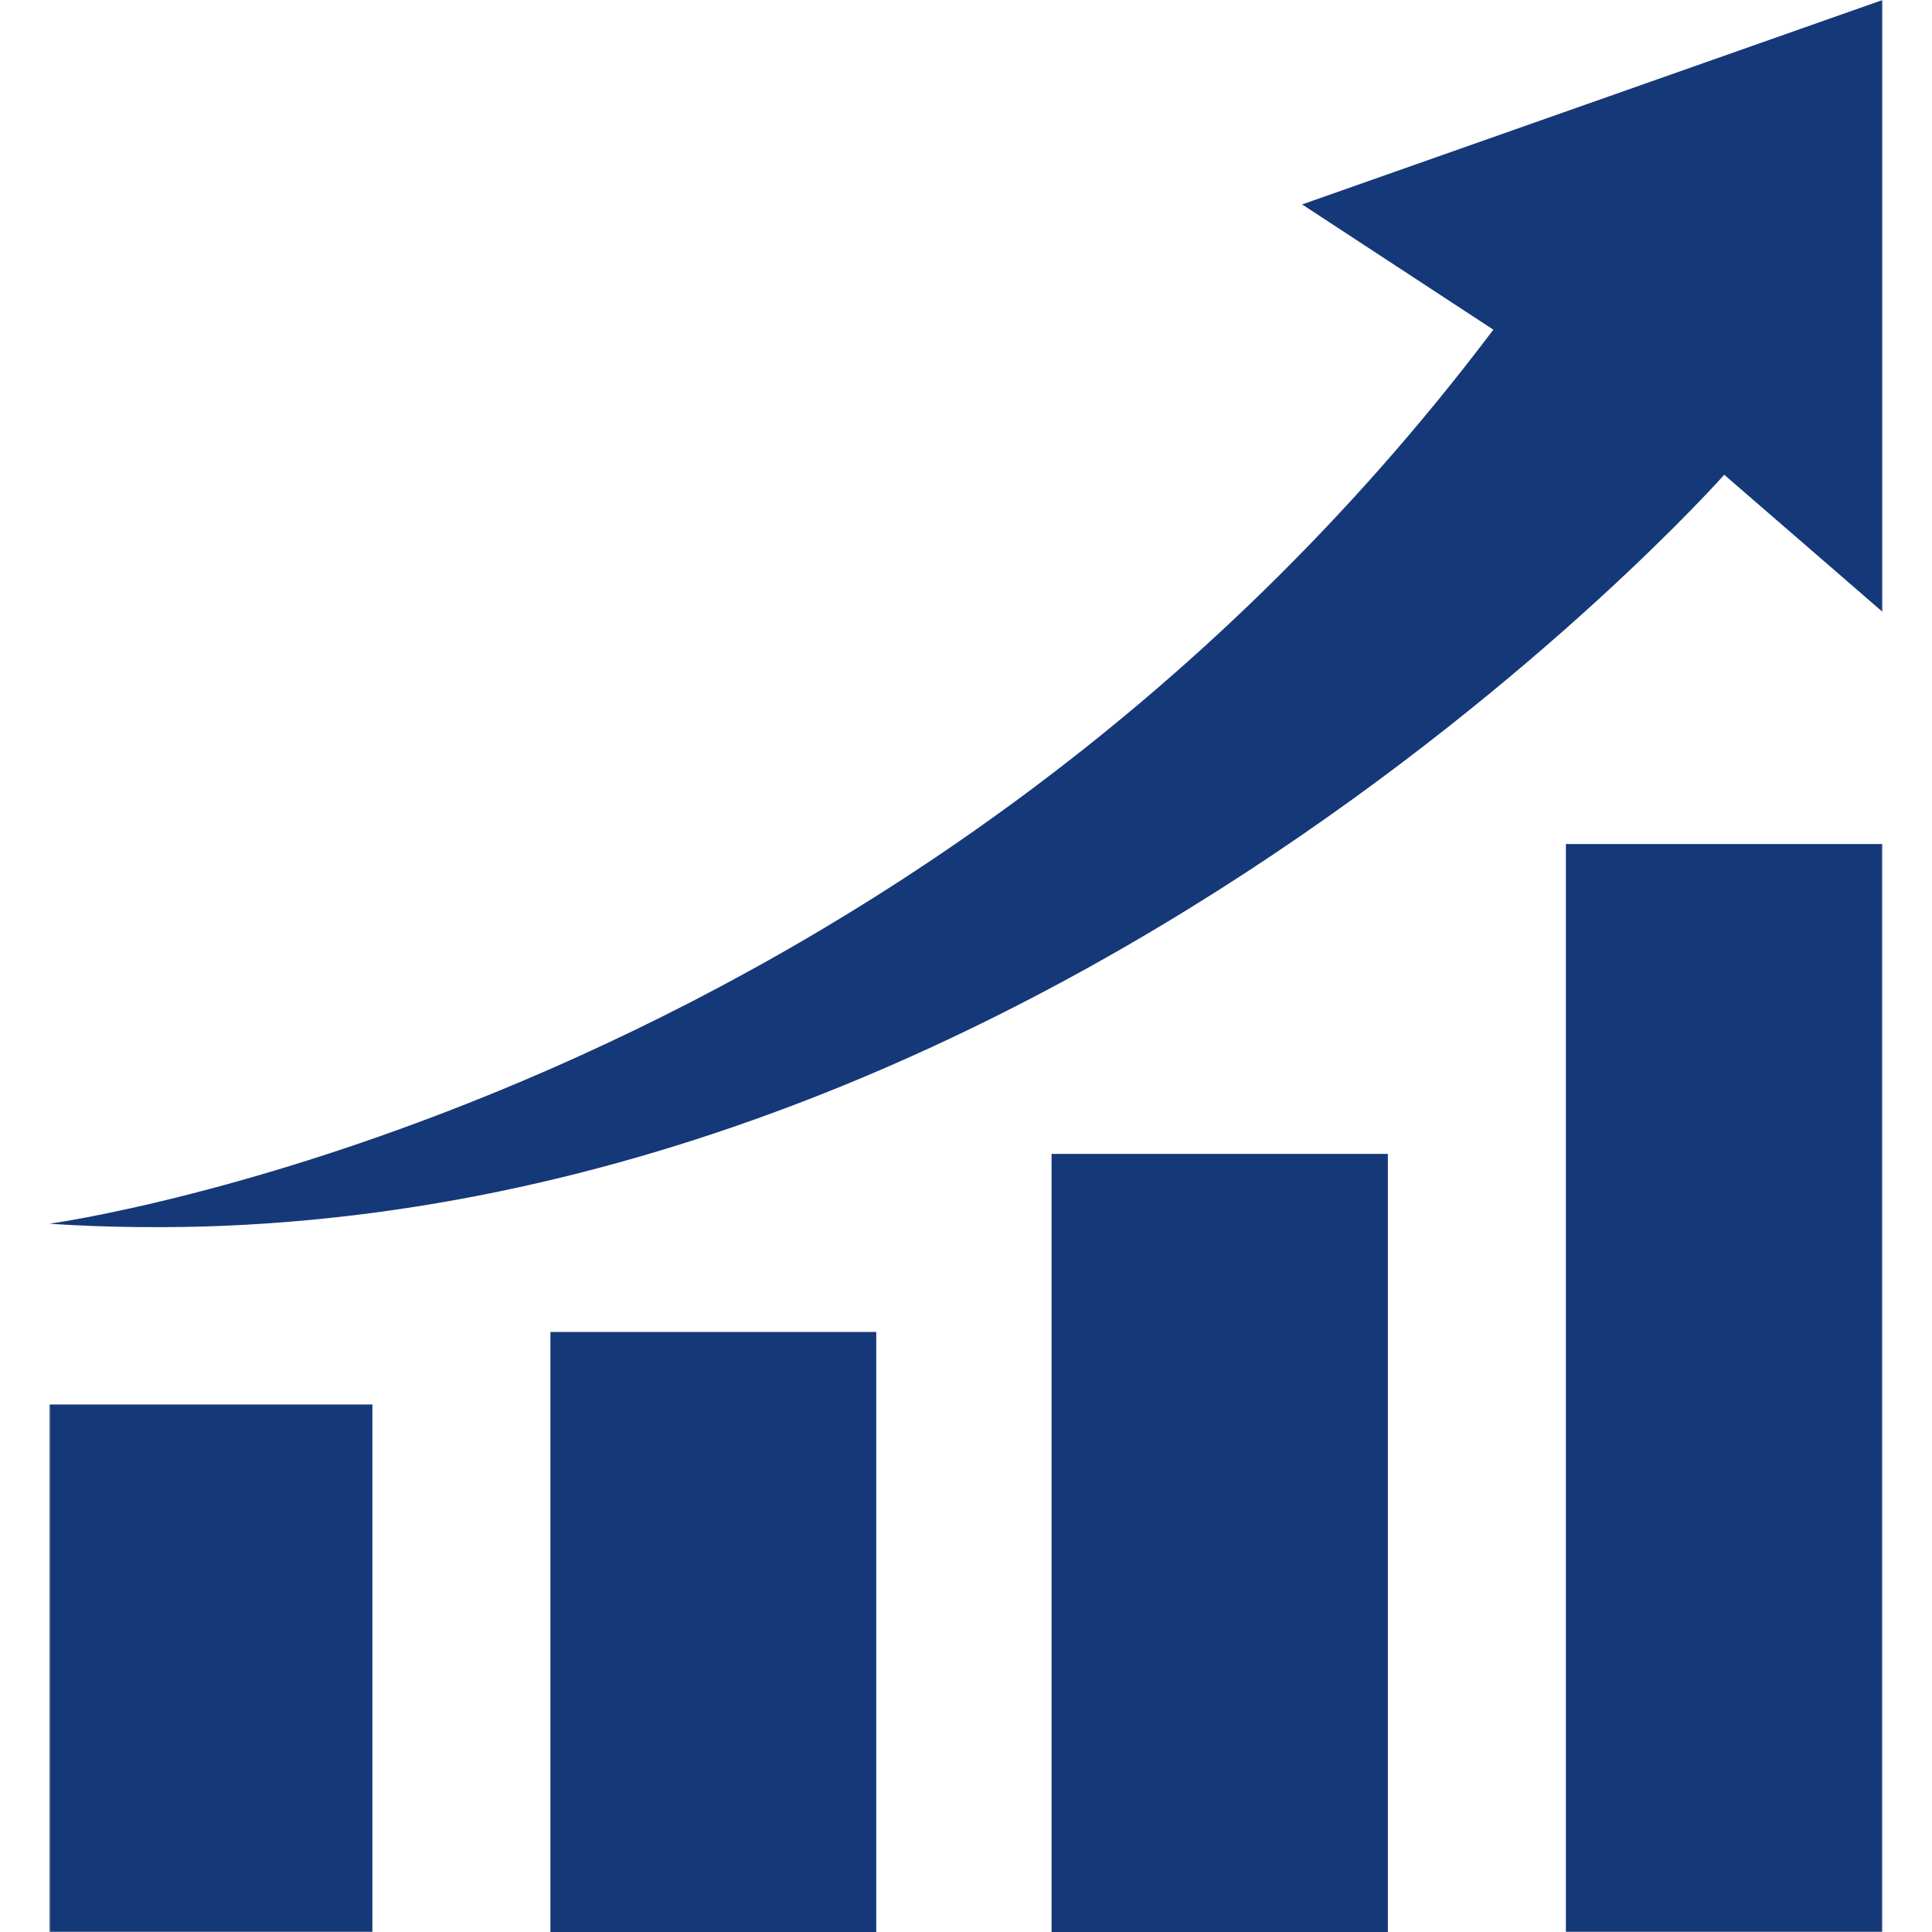 <?xml version="1.0" encoding="UTF-8"?>
<svg data-bbox="27.55 0 1024.8 1080" xmlns="http://www.w3.org/2000/svg" viewBox="0 0 1080 1080" height="1080" width="1080" data-type="color">
    <g>
        <g clip-path="url(#ebc56ccc-82c7-4fc7-afdf-5ec823f8cc0d)">
            <mask height="296" width="183" y="784" x="27" maskUnits="userSpaceOnUse" style="mask-type:luminance" id="17828ee5-553b-434c-a0f2-eb055485c915" fill="none">
                <path fill="#ffffff" d="M27.488 784h181.844v296H27.488z"/>
            </mask>
            <g mask="url(#17828ee5-553b-434c-a0f2-eb055485c915)">
                <path fill="#153878" d="M27.55 785.13h180.621V1080H27.551z" data-color="1"/>
            </g>
            <path fill="#153878" d="M307.684 1080V744.573h182.145V1080z" data-color="1"/>
            <path fill="#153878" d="M587.832 645.042h187.99V1080h-187.99z" data-color="1"/>
            <mask height="610" width="179" y="470" x="874" maskUnits="userSpaceOnUse" style="mask-type:luminance" id="4a24ef18-2b78-4465-b578-b7b17e8c0556" fill="none">
                <path fill="#ffffff" d="M874.668 470.667h177.822V1080H874.668z"/>
            </mask>
            <g mask="url(#4a24ef18-2b78-4465-b578-b7b17e8c0556)">
                <path fill="#153878" d="M875.328 471.818h176.952V1080H875.328z" data-color="1"/>
            </g>
            <mask height="687" width="1026" y="0" x="27" maskUnits="userSpaceOnUse" style="mask-type:luminance" id="4ead717f-2b74-412a-8fa0-3a673a15df0f" fill="none">
                <path fill="#ffffff" d="M27.488 0H1052.49v686.667H27.488z"/>
            </mask>
            <g mask="url(#4ead717f-2b74-412a-8fa0-3a673a15df0f)">
                <path fill="#153878" d="M27.55 684.073s479.194-64.703 807.246-499.781l-106.901-70.016L1052.35 0v342.036l-88.487-76.651S562.02 719.38 27.551 684.073" data-color="1"/>
            </g>
        </g>
        <defs fill="none">
            <clipPath id="ebc56ccc-82c7-4fc7-afdf-5ec823f8cc0d">
                <path fill="#ffffff" d="M1080 0v1080H0V0z"/>
            </clipPath>
        </defs>
    </g>
</svg>

